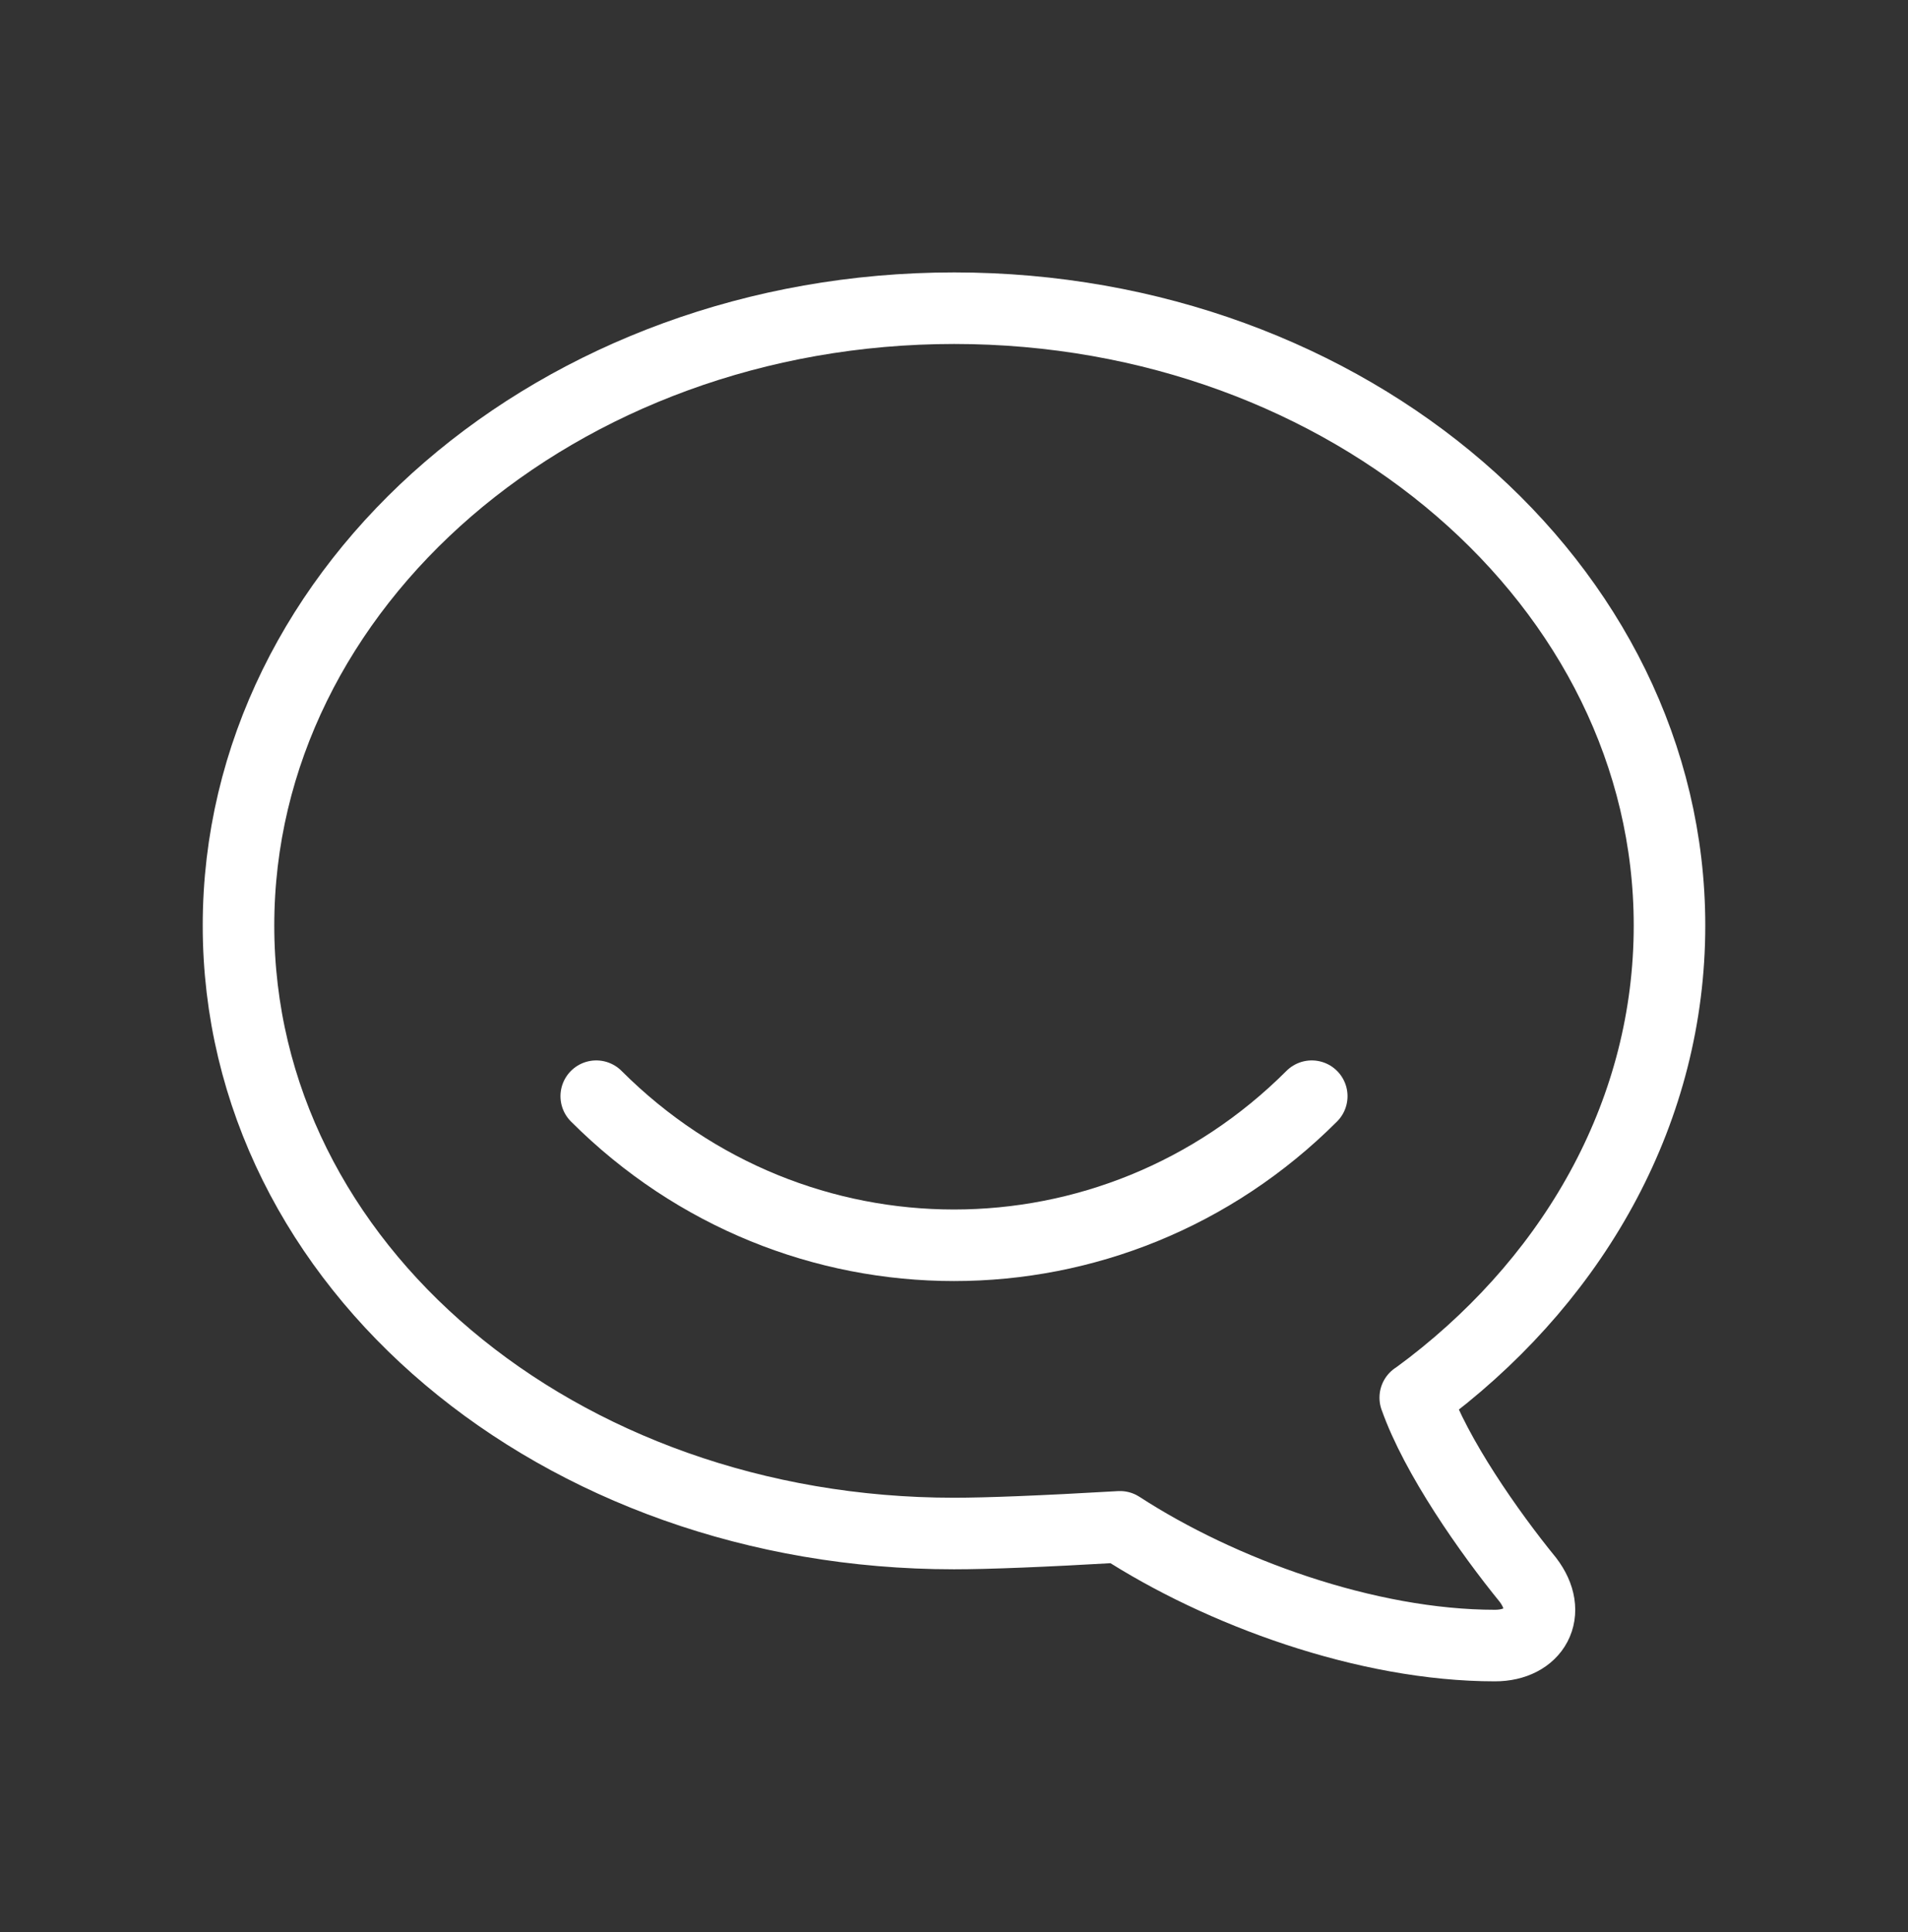 <svg width="80" height="81" viewBox="0 0 80 81" fill="none" xmlns="http://www.w3.org/2000/svg">
<rect x="0" y="0" width="80" height="81" fill="#333333" stroke="none"/>
<path fill-rule="evenodd" clip-rule="evenodd" d="M59.34 58.594C59.34 58.594 59.597 58.41 60.007 58.097C66.15 53.347 70 46.464 70 38.8C70 24.514 56.567 12.92 40.007 12.92C23.44 12.92 10 24.514 10 38.8C10 53.094 23.433 64.287 40 64.287C41.413 64.287 43.733 64.194 46.96 64.007C51.167 66.74 57.307 68.984 62.68 68.984C64.343 68.984 65.127 67.617 64.06 66.224C62.44 64.237 60.207 61.054 59.34 58.59V58.594Z" stroke="white" stroke-width="3" stroke-linecap="round" stroke-linejoin="round"/>
<path d="M25 45.954C33.333 54.287 46.667 54.287 55 45.954" stroke="white" stroke-width="3" stroke-linecap="round" stroke-linejoin="round"/>
</svg>
